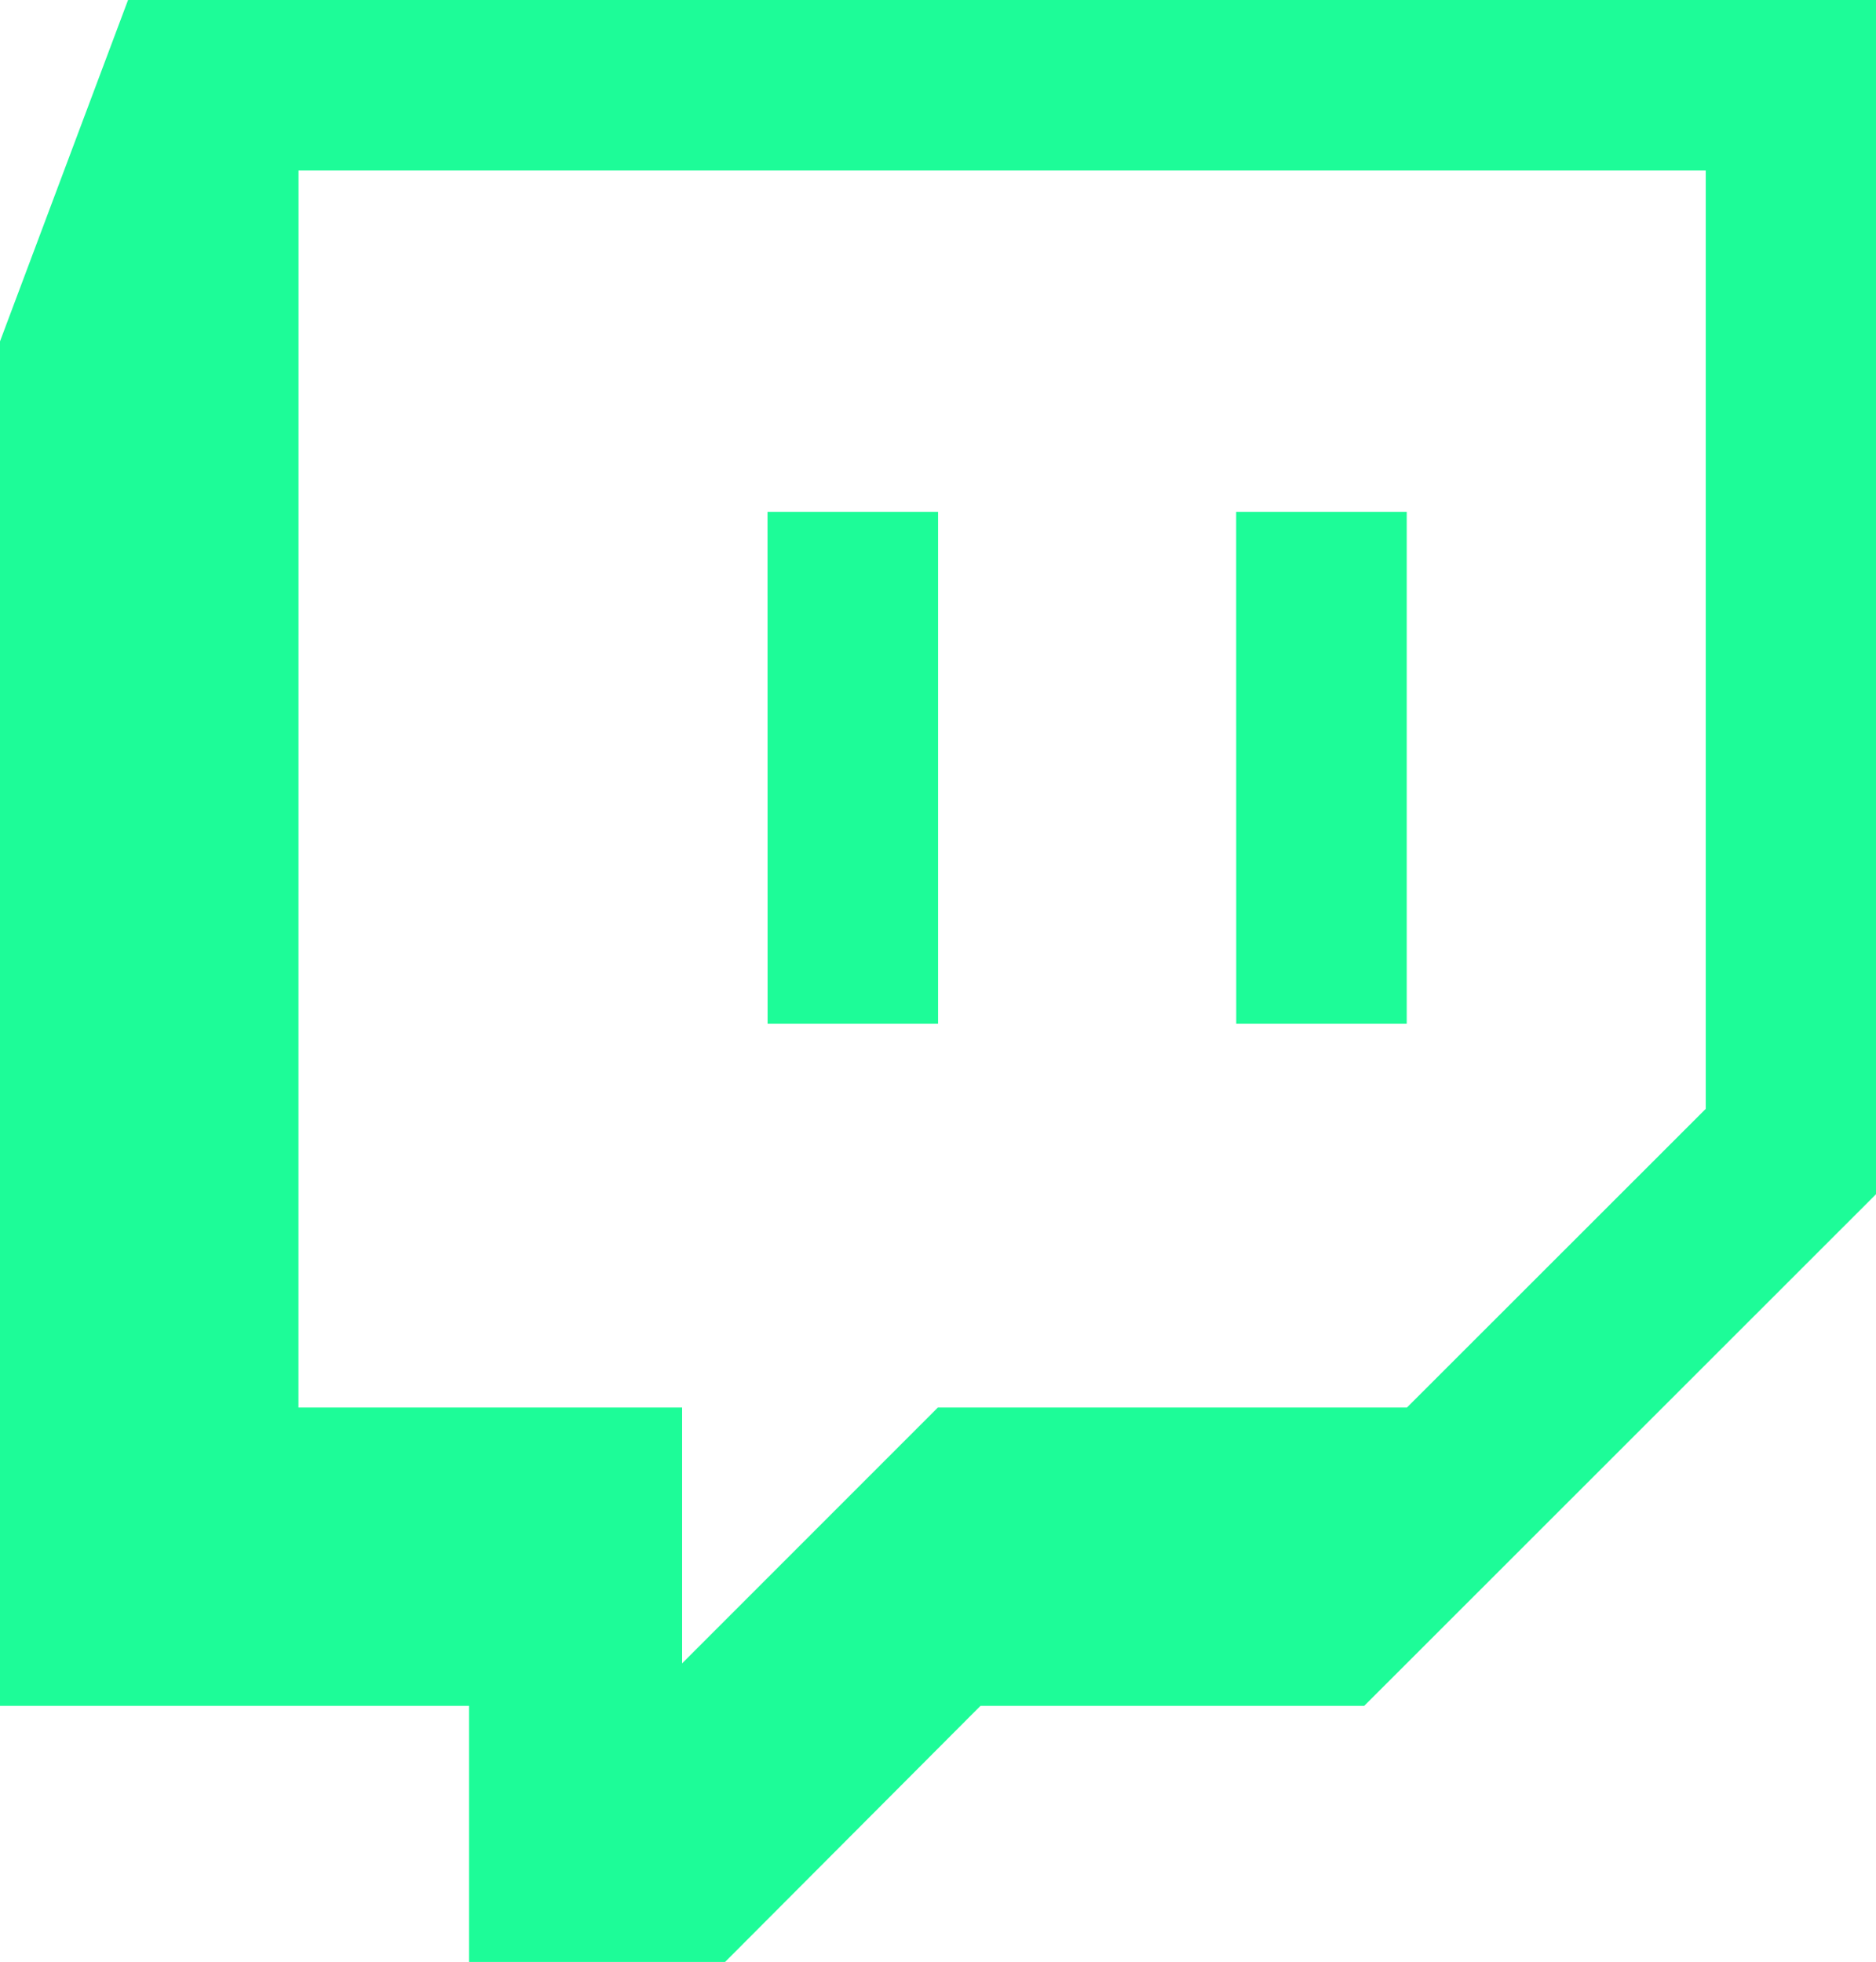 <svg xmlns="http://www.w3.org/2000/svg" width="26.796" height="28.018" viewBox="0 0 26.796 28.018">
  <path id="twitch" d="M2.614,0,.785,4.875V24.36h6.7v3.657h3.657l3.648-3.657h5.481l7.31-7.306V0ZM5.049,2.435h20.1v13.4L20.881,20.1h-6.7l-3.653,3.653V20.1H5.048Zm6.7,12.184h2.435V7.31H11.748Zm6.694,0h2.435V7.31H18.442Z" transform="translate(-0.785)" fill="#1dfc98"/>
</svg>
